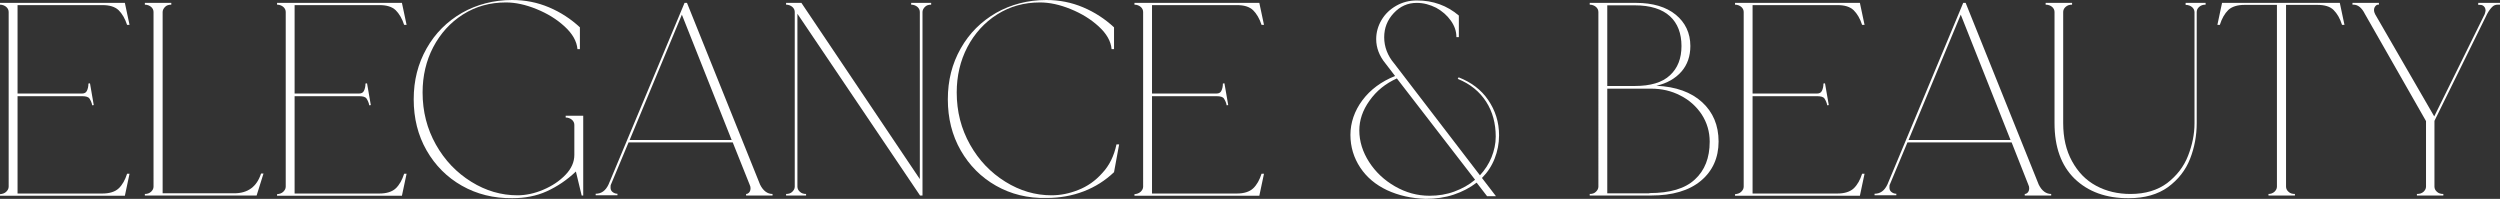<?xml version="1.0" encoding="UTF-8"?>
<svg id="_レイヤー_2" data-name="レイヤー 2" xmlns="http://www.w3.org/2000/svg" viewBox="0 0 1125.2 89.5">
  <rect x="0" y="0" width="1125.2" height="89.5" fill="#333333" stroke="none"/>
  <defs>
    <style>
      .cls-1 {
        fill: #fff;
        stroke-width: 0px;
      }
    </style>
  </defs>
  <g id="_レイヤー_1-2" data-name=" レイヤー 1">
    <g id="ELEGANCE_BEAUTY-2" data-name="ELEGANCE BEAUTY-2">
      <g>
        <path class="cls-1" d="m2.8,86.3c.7-.7,1.1-1.4,1.1-2.3V5.4c0-.9-.4-1.7-1.1-2.3s-1.7-1-2.8-1v-.8h56.2l2.1,9.9h-1.1c-.9-2.8-2.2-5-3.8-6.6-1.7-1.6-4.1-2.3-7.3-2.3H7.9v39.8h29c1.1,0,1.8-.4,2.2-1.2s.7-1.9.7-3.3l.7-.1,1.7,9.8-.7.1c-.2-1.2-.7-2.2-1.2-3s-1.7-1.1-3.2-1.1H7.9v43.8h38.2c3.2,0,5.7-.8,7.3-2.3,1.7-1.6,2.9-3.8,3.8-6.6h1.1l-2.1,9.9H0v-.7c1.1-.1,2.1-.4,2.8-1.1h0Z"/>
        <path class="cls-1" d="m68,86.3c.7-.7,1.1-1.4,1.1-2.3V5.4c0-.9-.4-1.7-1.1-2.3s-1.7-1-2.8-1v-.8h11.9v.8c-1.2,0-2.1.3-2.8,1s-1.1,1.5-1.1,2.3v81.6h32.2c6.2,0,10.2-3,12.1-8.9h1.1l-3.1,9.9h-50.3v-.7c1.1,0,2-.3,2.8-1h0Z"/>
        <path class="cls-1" d="m127.5,86.3c.7-.7,1.1-1.4,1.1-2.3V5.4c0-.9-.4-1.7-1.1-2.3s-1.7-1-2.8-1v-.8h56.2l2.1,9.9h-1.1c-.9-2.8-2.2-5-3.8-6.6-1.7-1.6-4.1-2.3-7.3-2.3h-38.2v39.8h29c1.1,0,1.8-.4,2.2-1.2s.7-1.9.7-3.3l.7-.1,1.7,9.8-.7.1c-.2-1.2-.7-2.2-1.2-3s-1.7-1.1-3.2-1.1h-29.2v43.8h38.2c3.2,0,5.7-.8,7.3-2.3,1.7-1.6,2.9-3.8,3.8-6.6h1.1l-2.1,9.9h-56.2v-.7c1.1-.1,2.1-.4,2.8-1.1h0Z"/>
        <path class="cls-1" d="m207.9,83.6c-6.7-3.8-12-9.1-15.9-15.9s-5.8-14.5-5.8-23,1.9-16,5.8-22.9,9.2-12.1,15.9-16c6.7-3.8,14.3-5.8,22.6-5.8,5.9,0,11.4,1.1,16.6,3.3,5.2,2.2,9.8,5.2,13.9,9v9.8h-1.1c-.3-3.5-2.2-6.9-5.8-10.2s-7.7-5.8-12.6-7.8-9.5-3-13.8-3c-7.2,0-13.6,1.8-19.3,5.4-5.7,3.6-10.2,8.6-13.4,14.7s-4.8,13-4.8,20.4c0,8.6,2,16.4,6,23.5s9.3,12.6,15.9,16.7,13.5,6.1,20.8,6.1c3.7,0,7.6-.8,11.6-2.5s7.3-3.9,10-6.7c2.7-2.8,4-5.8,4-9v-13.5c0-.9-.4-1.7-1.1-2.3s-1.7-1-2.8-1v-.8h7.9v35.9h-.7l-2.6-10.8c-4.1,3.9-8.5,6.8-13.1,8.9s-9.8,3.1-15.5,3.1c-8.4.1-16-1.8-22.7-5.6h0Z"/>
        <path class="cls-1" d="m329.8,64.1h-46.9l-7.9,18.9c-.2.3-.2.8-.2,1.5,0,.8.3,1.5,1,2s1.4.7,2.1.7v.7h-9.8v-.7c2.6,0,4.5-1.4,5.8-4.2L308.1,1.3h1.1l32.9,81.8c1.4,2.8,3.3,4.2,5.6,4.2v.7h-11.9v-.7c.5,0,.9-.2,1.4-.7.4-.5.6-1.1.6-1.9,0-.5-.1-1-.4-1.6l-7.6-19h0Zm-.5-1.1l-22.4-56.4-23.5,56.4h45.9Z"/>
        <path class="cls-1" d="m358.9,6.2v77.8c0,.9.4,1.7,1.1,2.3.7.7,1.7,1,2.8,1v.7h-9v-.7c1.2,0,2.1-.3,2.8-1s1.1-1.4,1.1-2.3V5.4c0-.9-.4-1.7-1.1-2.3s-1.7-1-2.8-1v-.8h6.9l53.3,79.3V5.4c0-.9-.4-1.7-1.1-2.3s-1.7-1-2.8-1v-.8h9v.8c-1.2,0-2.1.3-2.8,1s-1.1,1.5-1.1,2.3v82.6h-1.1L358.9,6.2h0Z"/>
        <path class="cls-1" d="m448.3,83.6c-6.7-3.8-12-9.1-15.9-15.9s-5.8-14.5-5.8-23,1.9-16,5.8-22.9,9.2-12.1,15.9-16c6.7-3.8,14.3-5.8,22.6-5.8,5.9,0,11.4,1.1,16.6,3.3,5.2,2.2,9.8,5.2,13.9,9v9.8h-1.1c-.3-3.5-2.2-6.9-5.8-10.2s-7.7-5.8-12.6-7.8-9.5-3-13.8-3c-7.2,0-13.6,1.8-19.3,5.4-5.7,3.6-10.2,8.6-13.4,14.7s-4.8,13-4.8,20.4c0,8.6,2,16.4,6,23.5s9.3,12.6,15.9,16.7,13.5,6.1,20.8,6.1c4,0,8-.8,12-2.4,4.1-1.6,7.7-4.1,10.8-7.6,3.2-3.4,5.3-7.7,6.4-12.9h1.2l-2.3,12.5c-3.9,3.7-8.4,6.6-13.6,8.6s-10.8,3-16.8,3c-8.4.2-16-1.7-22.7-5.5h0Z"/>
        <path class="cls-1" d="m513.4,86.3c.7-.7,1.1-1.4,1.1-2.3V5.4c0-.9-.4-1.7-1.1-2.3s-1.7-1-2.8-1v-.8h56.2l2.1,9.9h-1.1c-.9-2.8-2.2-5-3.8-6.6-1.7-1.6-4.1-2.3-7.3-2.3h-38.2v39.8h29c1.1,0,1.8-.4,2.2-1.2.4-.8.7-1.9.7-3.3l.7-.1,1.7,9.8-.7.1c-.2-1.2-.7-2.2-1.2-3s-1.7-1.1-3.2-1.1h-29.2v43.8h38.2c3.2,0,5.7-.8,7.3-2.3,1.7-1.6,2.9-3.8,3.8-6.6h1.1l-2.1,9.9h-56.2v-.7c1.1-.1,2-.4,2.8-1.1h0Z"/>
        <path class="cls-1" d="m624.3,85.6c-5.1-2.4-9.2-5.8-12.1-10.2-2.9-4.4-4.4-9.3-4.4-14.7s1.8-10.8,5.4-15.6,8.5-8.4,14.7-10.9l-4.3-5.6c-2.8-3.4-4.2-7.1-4.2-11,0-3,.8-5.9,2.4-8.6s3.8-4.8,6.6-6.4,5.9-2.4,9.3-2.4c7.3,0,13.6,2.3,18.9,6.8v9.7h-1.1c0-2.6-.8-5-2.5-7.4s-3.9-4.3-6.6-5.8c-2.8-1.4-5.7-2.2-8.7-2.2-4.1,0-7.5,1.5-10.4,4.6-2.9,3.1-4.3,6.7-4.3,10.9s1.5,8.3,4.6,11.9l38.5,50.2c2.2-2.4,4-5.1,5.2-8.1s1.9-6.1,1.9-9.3c0-5.9-1.4-11.2-4.3-15.7s-7.1-8-12.8-10.3l.4-.7c5.6,2.2,10.1,5.5,13.3,10.2s4.9,9.9,4.9,15.9c0,3.7-.7,7.2-2,10.5s-3.2,6.2-5.7,8.7l6.3,8.2h-4l-4.7-6.1c-3,2.3-6.4,4.1-10.3,5.4s-8.1,1.9-12.6,1.9c-6.5-.2-12.2-1.5-17.4-3.9h0Zm-8.1-12.7c2.9,4.5,6.8,8.2,11.7,11,4.9,2.8,10,4.2,15.5,4.2,4,0,7.7-.6,11.2-1.9s6.6-3,9.3-5.3l-35.2-45.6c-5.1,2.3-9.2,5.6-12.3,10-3.1,4.3-4.6,8.8-4.6,13.4,0,4.9,1.5,9.7,4.4,14.2h0Z"/>
        <path class="cls-1" d="m715.5,88v-.7c1.2,0,2.1-.3,2.8-1,.7-.7,1.1-1.4,1.1-2.3V5.4c0-.9-.4-1.7-1.1-2.3s-1.7-1-2.8-1v-.8h20.9c7.5,0,13.5,1.8,17.8,5.3s6.6,8.3,6.6,14.1c0,4.5-1.3,8.4-4,11.5s-6.5,5.3-11.3,6.4c8.8.4,15.7,2.9,20.6,7.4s7.4,10.4,7.4,17.7-2.7,13.3-8,17.7-12.8,6.6-22.4,6.6h-27.6Zm20.3-49.3c7.1,0,12.4-1.6,15.8-4.8,3.5-3.2,5.2-7.6,5.2-13.2s-1.7-10.2-5.2-13.4-8.8-4.9-15.8-4.9h-12.4v36.3h12.4Zm6.6,48.2c9.2,0,16-2,20.4-6.1,4.5-4.1,6.7-9.8,6.7-17,0-4.5-1.2-8.6-3.6-12.3-2.4-3.6-5.6-6.5-9.6-8.5-4-2.1-8.4-3.1-13.2-3.1h-19.7v47.1h19v-.1h0Z"/>
        <path class="cls-1" d="m783.7,86.3c.7-.7,1.1-1.4,1.1-2.3V5.4c0-.9-.4-1.7-1.1-2.3s-1.7-1-2.8-1v-.8h56.2l2.1,9.9h-1.1c-.9-2.8-2.2-5-3.8-6.6-1.7-1.6-4.1-2.3-7.3-2.3h-38.2v39.8h29c1.1,0,1.8-.4,2.2-1.2.4-.8.7-1.9.7-3.3l.7-.1,1.7,9.8-.7.1c-.2-1.2-.7-2.2-1.2-3s-1.7-1.1-3.2-1.1h-29.2v43.8h38.2c3.2,0,5.7-.8,7.3-2.3,1.7-1.6,2.9-3.8,3.8-6.6h1.1l-2.1,9.9h-56.2v-.7c1.1-.1,2.1-.4,2.8-1.1h0Z"/>
        <path class="cls-1" d="m905.4,64.1h-46.9l-7.9,18.9c-.2.3-.2.8-.2,1.5,0,.8.3,1.5,1,2s1.4.7,2.1.7v.7h-9.8v-.7c2.6,0,4.5-1.4,5.8-4.2L883.6,1.3h1.1l32.9,81.8c1.4,2.8,3.3,4.2,5.6,4.2v.7h-11.9v-.7c.5,0,.9-.2,1.4-.7.4-.5.6-1.1.6-1.9,0-.5-.1-1-.4-1.6l-7.5-19h0Zm-.5-1.1l-22.4-56.4-23.5,56.4h45.9Z"/>
        <path class="cls-1" d="m933.7,80.4c-6-5.9-9-14.2-9-25V5.4c0-.9-.4-1.7-1.1-2.3s-1.7-1-2.9-1v-.8h11.9v.8c-1.2,0-2.1.3-2.9,1s-1.1,1.5-1.1,2.3v50c0,6.6,1.3,12.3,4,17.2s6.2,8.5,10.8,11,9.8,3.7,15.5,3.7c6.7,0,12.2-1.7,16.5-4.9,4.3-3.3,7.5-7.4,9.4-12.3s2.9-9.7,2.9-14.6V5.5c0-.9-.4-1.7-1.1-2.3s-1.7-1-2.9-1v-.9h9v.8c-1.2,0-2.1.3-2.9,1s-1.1,1.5-1.1,2.3v50c0,5.6-1,11-3,16.1s-5.3,9.3-9.9,12.7c-4.6,3.3-10.5,5-17.6,5-10.2.1-18.4-2.9-24.5-8.8h0Z"/>
        <path class="cls-1" d="m1023.7,86.3c.7-.7,1.1-1.4,1.1-2.3V2.2h-14.6c-3.2,0-5.7.8-7.3,2.3-1.6,1.6-2.9,3.8-3.8,6.7h-1.1l2.1-9.9h53l2.1,9.9h-1.1c-.9-2.9-2.2-5.1-3.8-6.7s-4.1-2.3-7.3-2.3h-14.1v81.8c0,.9.4,1.7,1.1,2.3.7.7,1.7,1,2.9,1v.7h-11.9v-.7c1,0,1.9-.3,2.7-1h0Z"/>
        <path class="cls-1" d="m1090.8,86.3c.7-.7,1.1-1.4,1.1-2.3v-29.5l-27.5-48.2c-1.4-2.8-3.1-4.2-5.2-4.2h-.4v-.8h11.9v.8h-.4c-.4,0-.8.2-1.2.7s-.6,1-.6,1.7.2,1.3.5,1.9l26.6,46,22.7-46c.2-.7.4-1.2.4-1.6,0-.7-.2-1.4-.7-1.9s-1-.7-1.7-.7h-.9v-.9h9.8v.8h-1c-1,0-1.8.3-2.5,1s-1.5,1.7-2.3,3.2l-23.7,48.1v29.6c0,.9.4,1.7,1.1,2.3.7.7,1.7,1,2.9,1v.7h-11.9v-.7c1.3,0,2.2-.3,3-1h0Z"/>
      </g>
    </g>
  </g>
</svg>